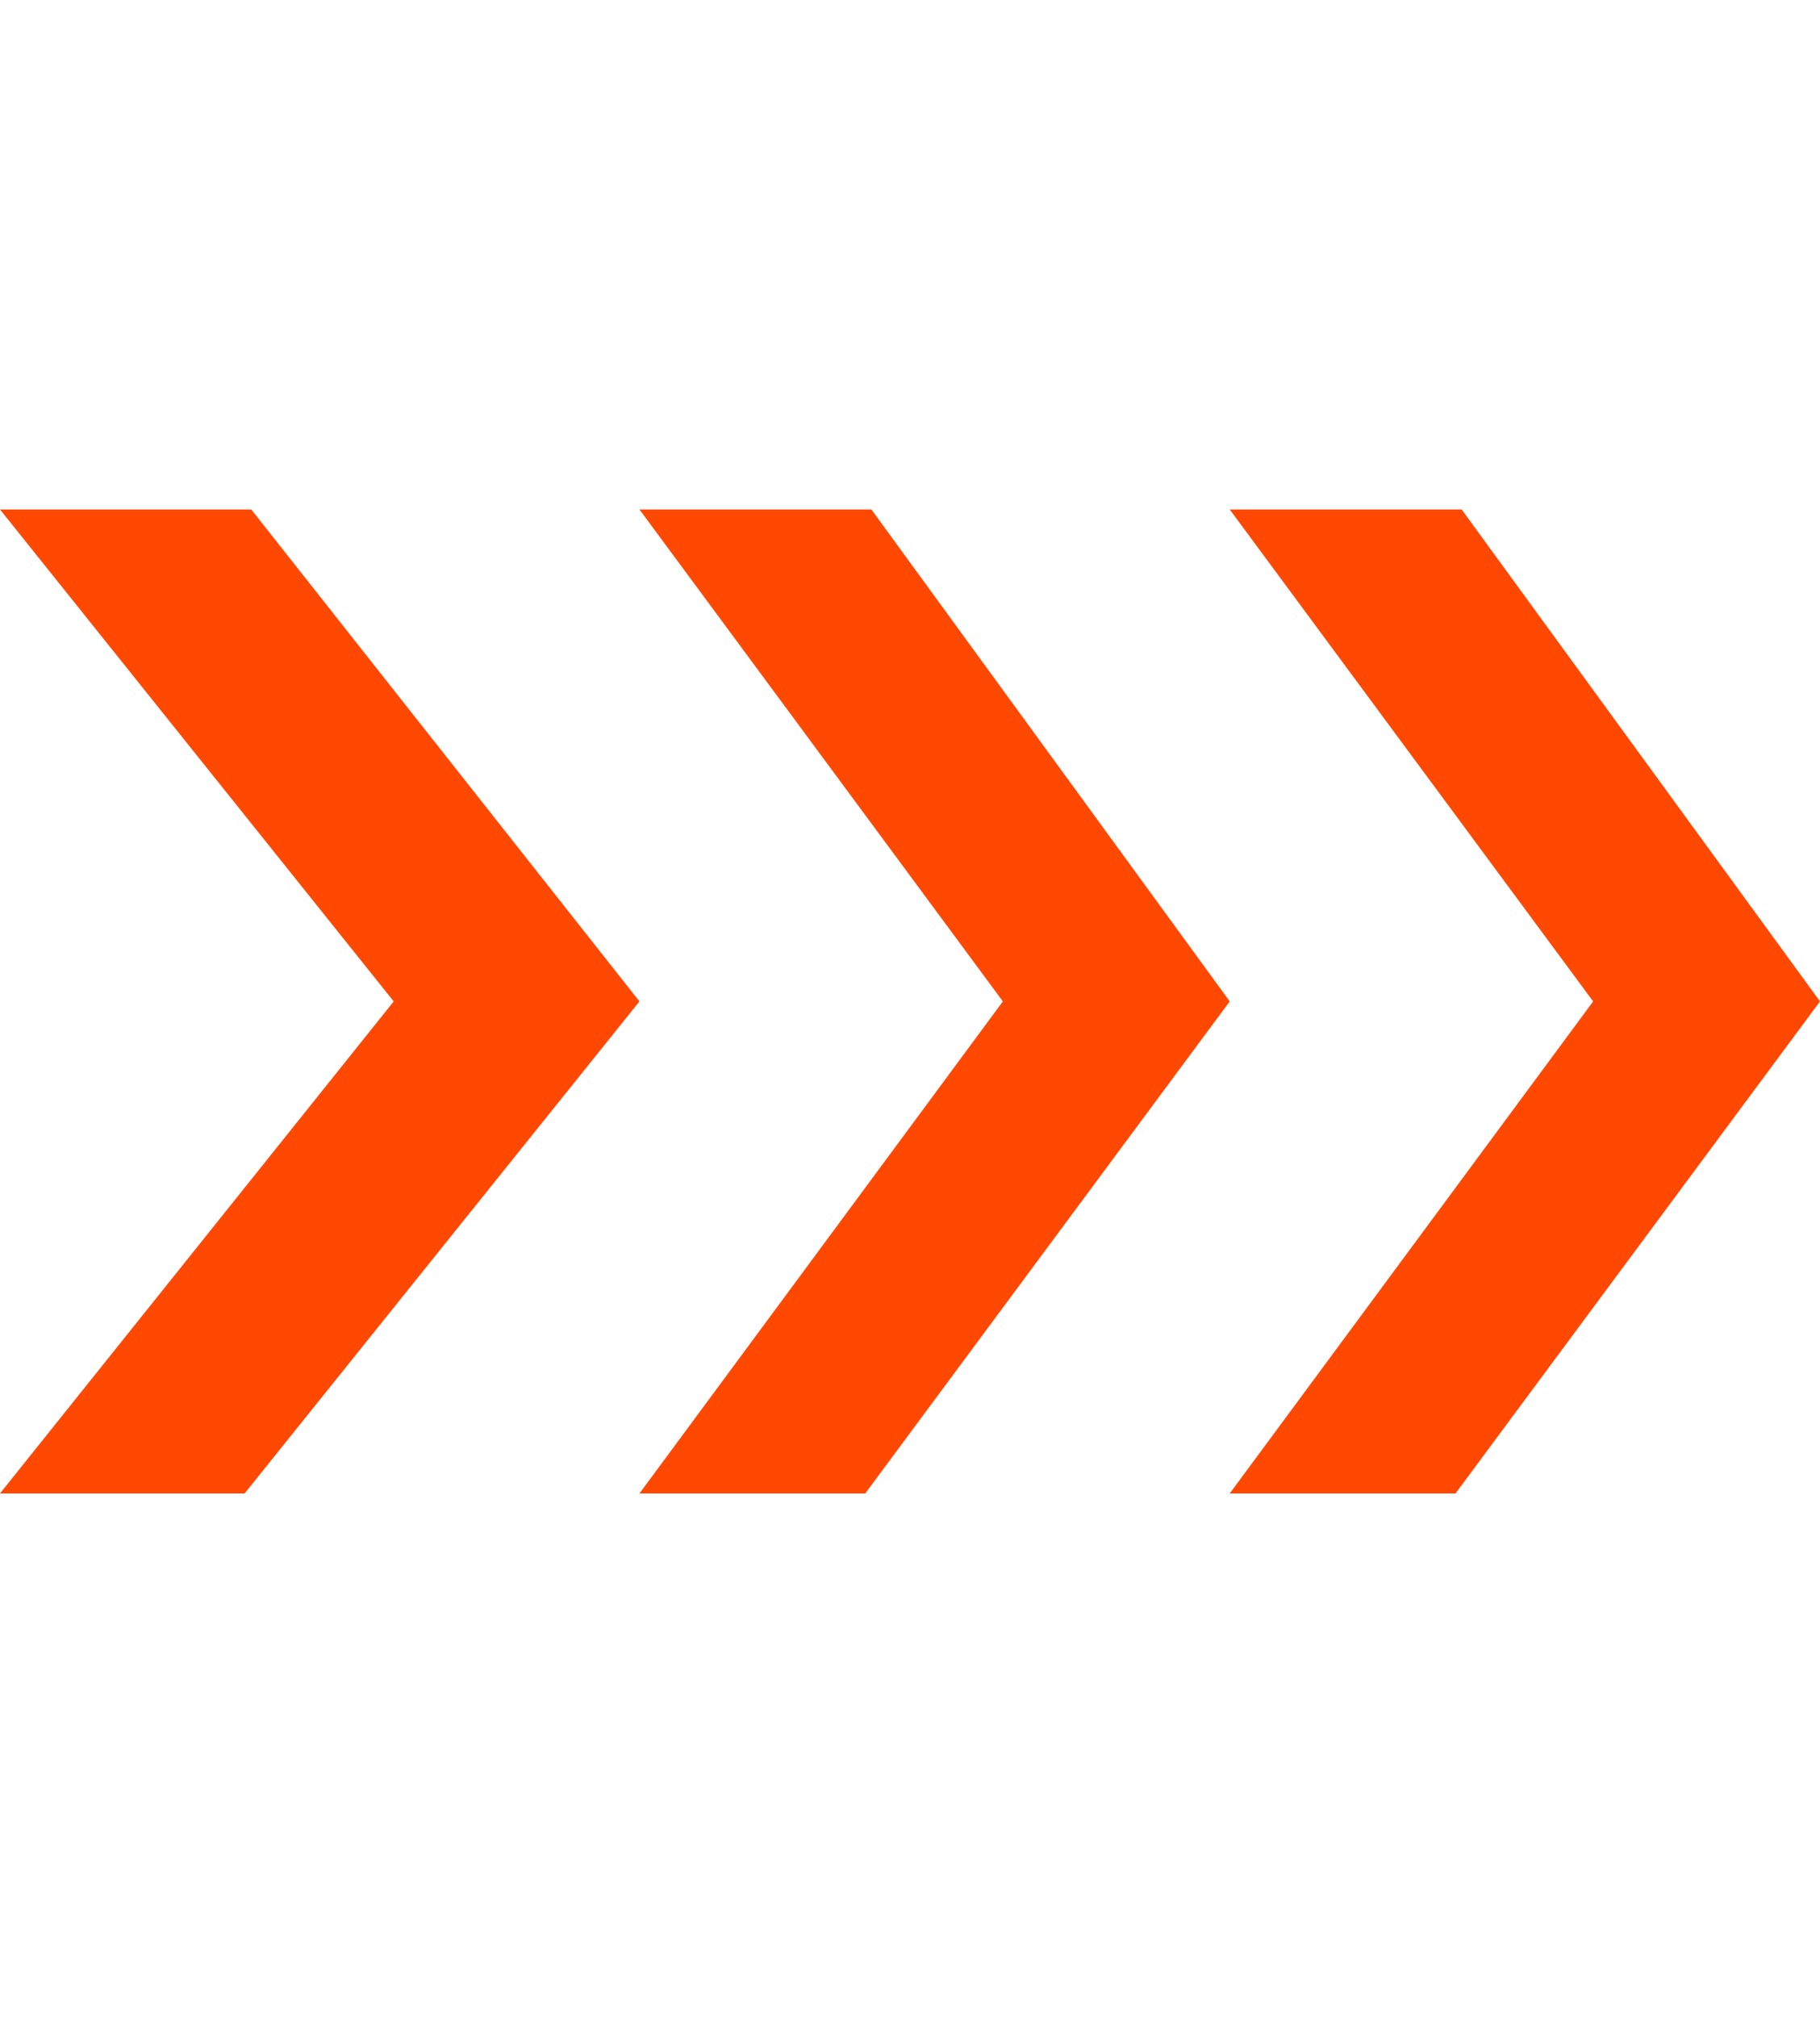 <svg width="37" height="41" viewBox="0 0 37 41" fill="none" xmlns="http://www.w3.org/2000/svg">
<path fill-rule="evenodd" clip-rule="evenodd" d="M4.973 30.355H0L8.004 20.354L0 10.355H5.108L13 20.354L4.973 30.355Z" fill="#FF4802"/>
<path fill-rule="evenodd" clip-rule="evenodd" d="M17.59 30.355H13L20.388 20.354L13 10.355H17.715L25 20.354L17.59 30.355Z" fill="#FF4802"/>
<path fill-rule="evenodd" clip-rule="evenodd" d="M29.59 30.355H25L32.388 20.354L25 10.355H29.715L37 20.354L29.59 30.355Z" fill="#FF4802"/>
</svg>
